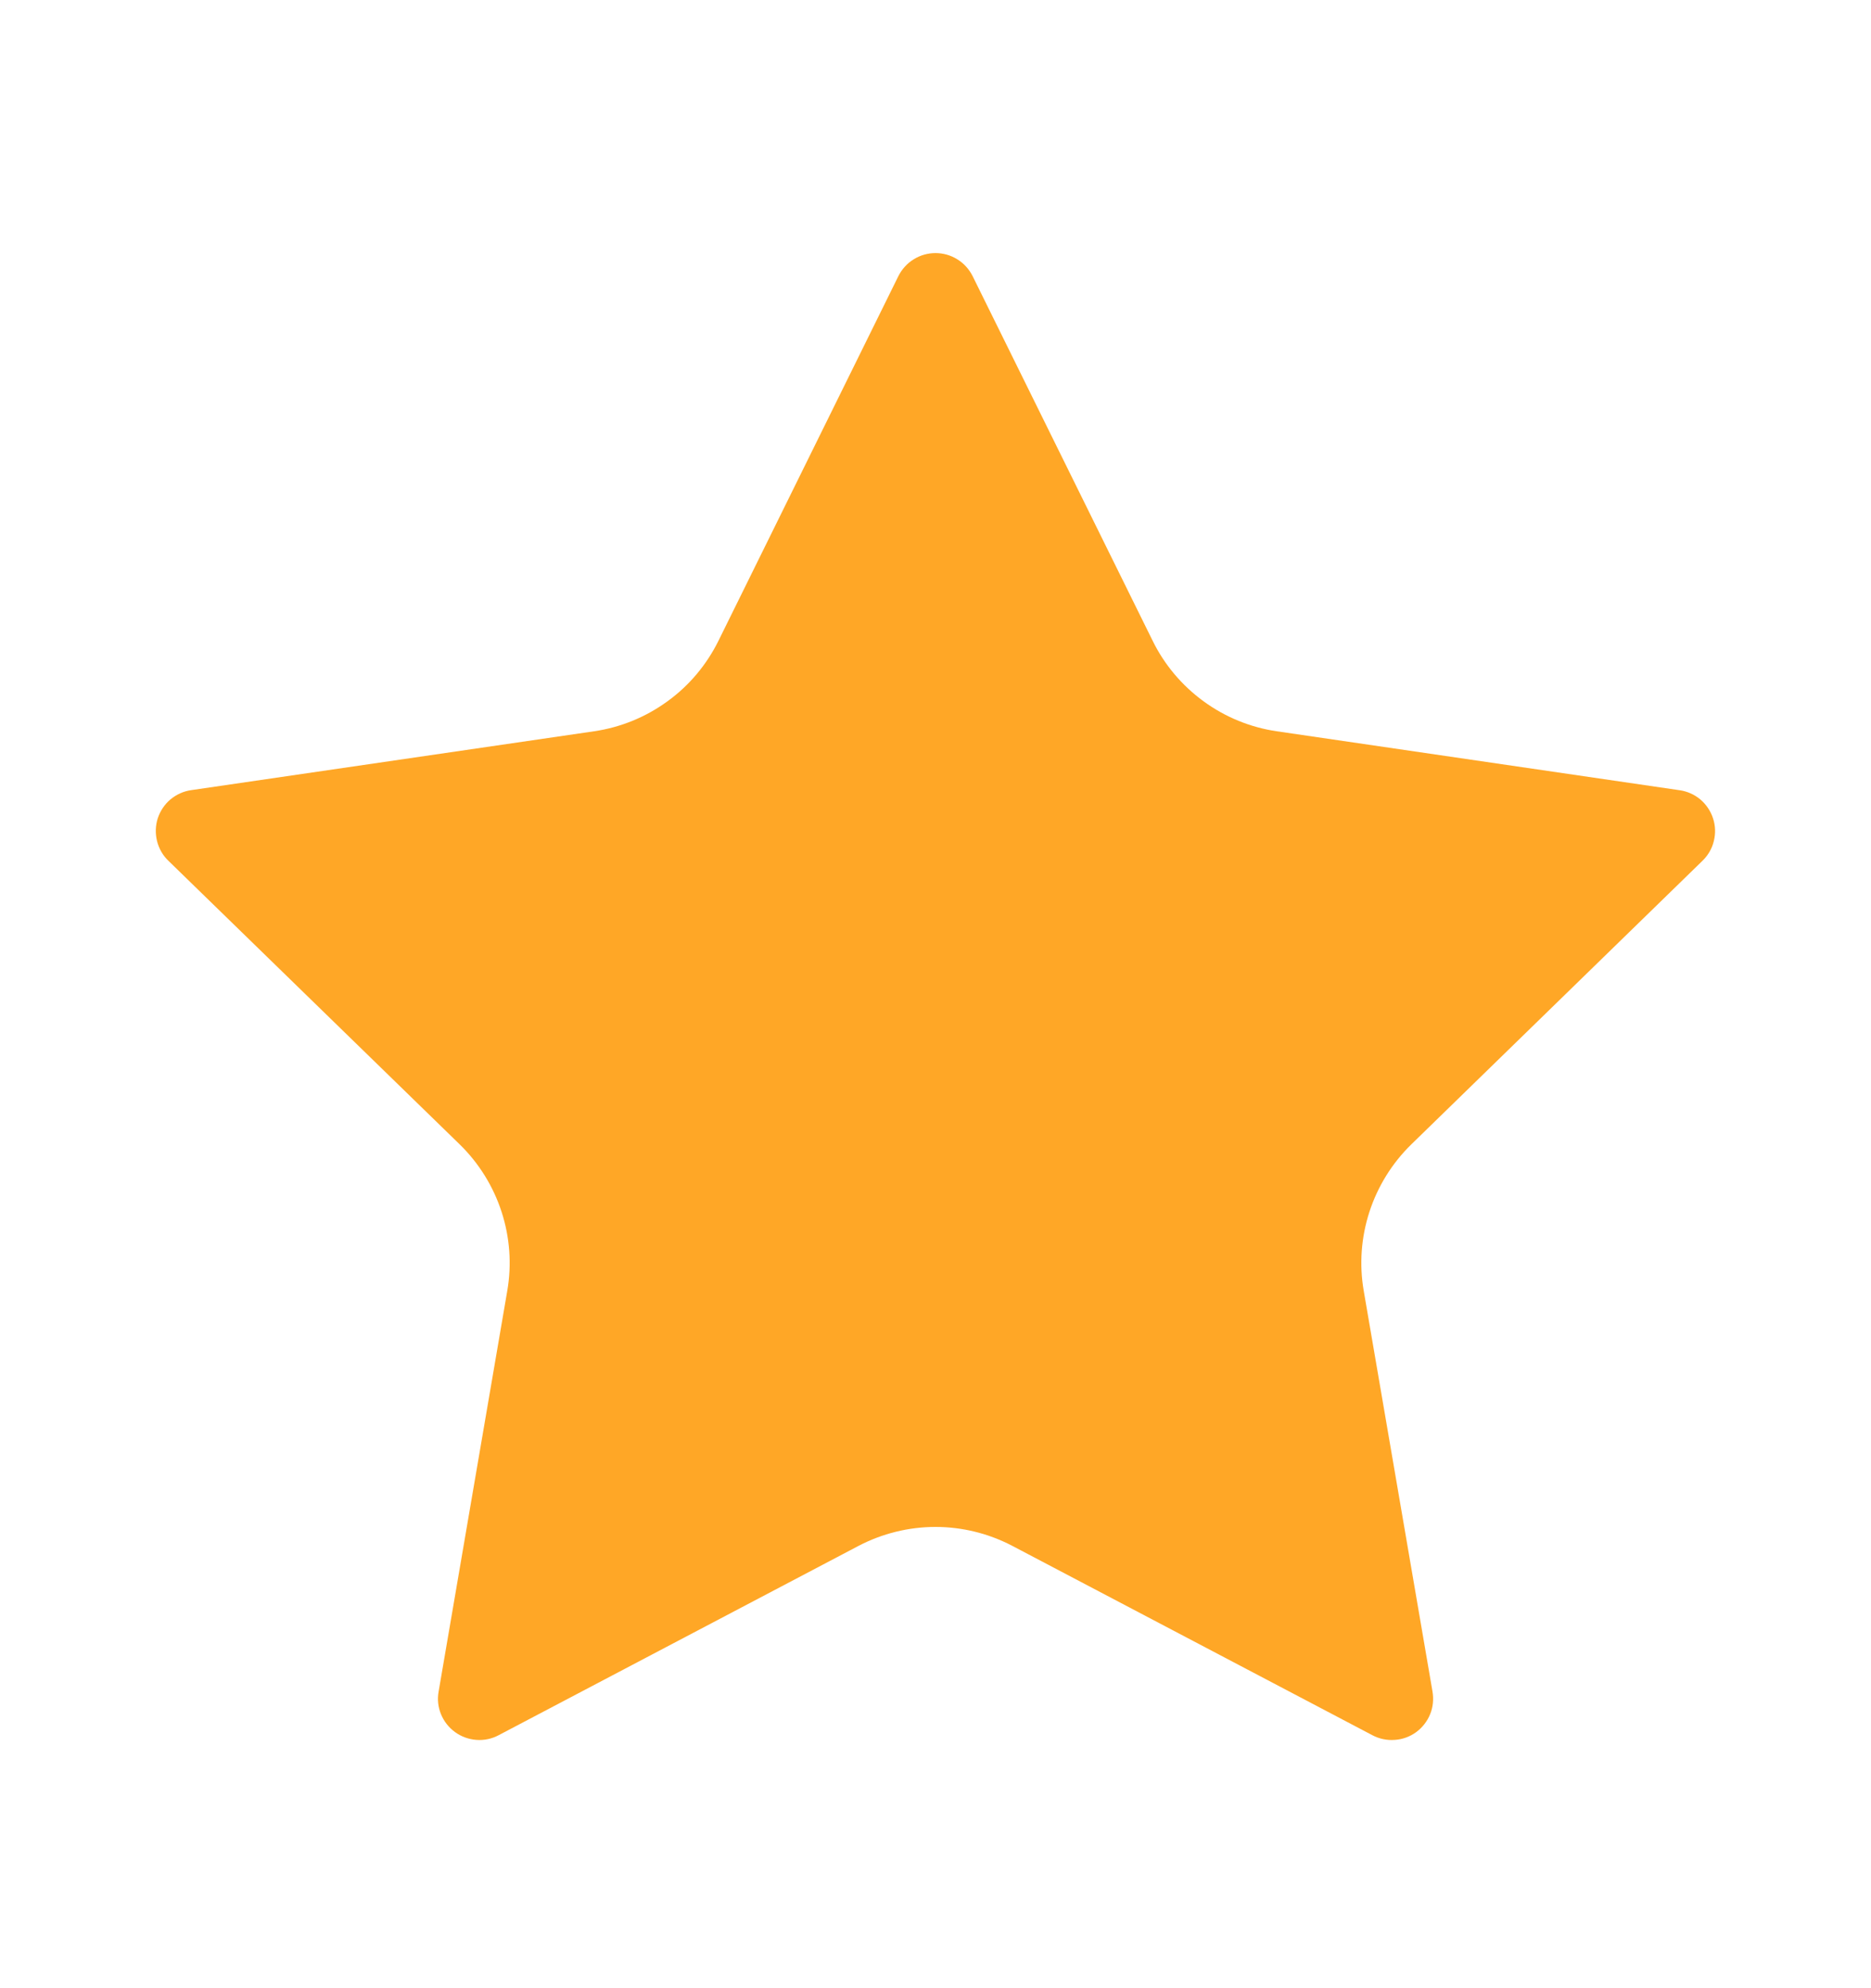 <svg width="16" height="17" viewBox="0 0 16 17" fill="none" xmlns="http://www.w3.org/2000/svg">
<path d="M7.683 2.36C7.713 2.301 7.758 2.251 7.814 2.217C7.87 2.182 7.934 2.164 8 2.164C8.066 2.164 8.13 2.182 8.186 2.217C8.242 2.251 8.287 2.301 8.317 2.36L9.857 5.479C9.958 5.685 10.108 5.862 10.293 5.997C10.478 6.132 10.693 6.22 10.92 6.253L14.364 6.757C14.429 6.766 14.491 6.794 14.541 6.836C14.591 6.879 14.629 6.935 14.649 6.997C14.67 7.06 14.672 7.127 14.656 7.191C14.641 7.255 14.607 7.313 14.56 7.359L12.069 9.785C11.905 9.945 11.782 10.143 11.711 10.361C11.64 10.579 11.623 10.811 11.662 11.037L12.25 14.463C12.261 14.529 12.255 14.596 12.23 14.657C12.205 14.719 12.163 14.772 12.11 14.811C12.056 14.85 11.993 14.873 11.927 14.877C11.861 14.882 11.794 14.868 11.736 14.837L8.657 13.218C8.454 13.112 8.229 13.056 8 13.056C7.771 13.056 7.545 13.112 7.342 13.218L4.264 14.837C4.206 14.868 4.14 14.882 4.074 14.877C4.008 14.872 3.944 14.849 3.891 14.81C3.837 14.771 3.796 14.718 3.771 14.657C3.746 14.596 3.739 14.529 3.751 14.463L4.338 11.037C4.377 10.811 4.36 10.579 4.289 10.361C4.218 10.143 4.095 9.945 3.931 9.785L1.44 7.36C1.392 7.314 1.359 7.256 1.343 7.192C1.327 7.127 1.329 7.06 1.349 6.997C1.37 6.934 1.407 6.878 1.458 6.835C1.509 6.793 1.57 6.765 1.636 6.756L5.079 6.253C5.306 6.22 5.522 6.132 5.707 5.997C5.893 5.863 6.042 5.685 6.144 5.479L7.683 2.36Z" fill="#FFA726"/>
</svg>
